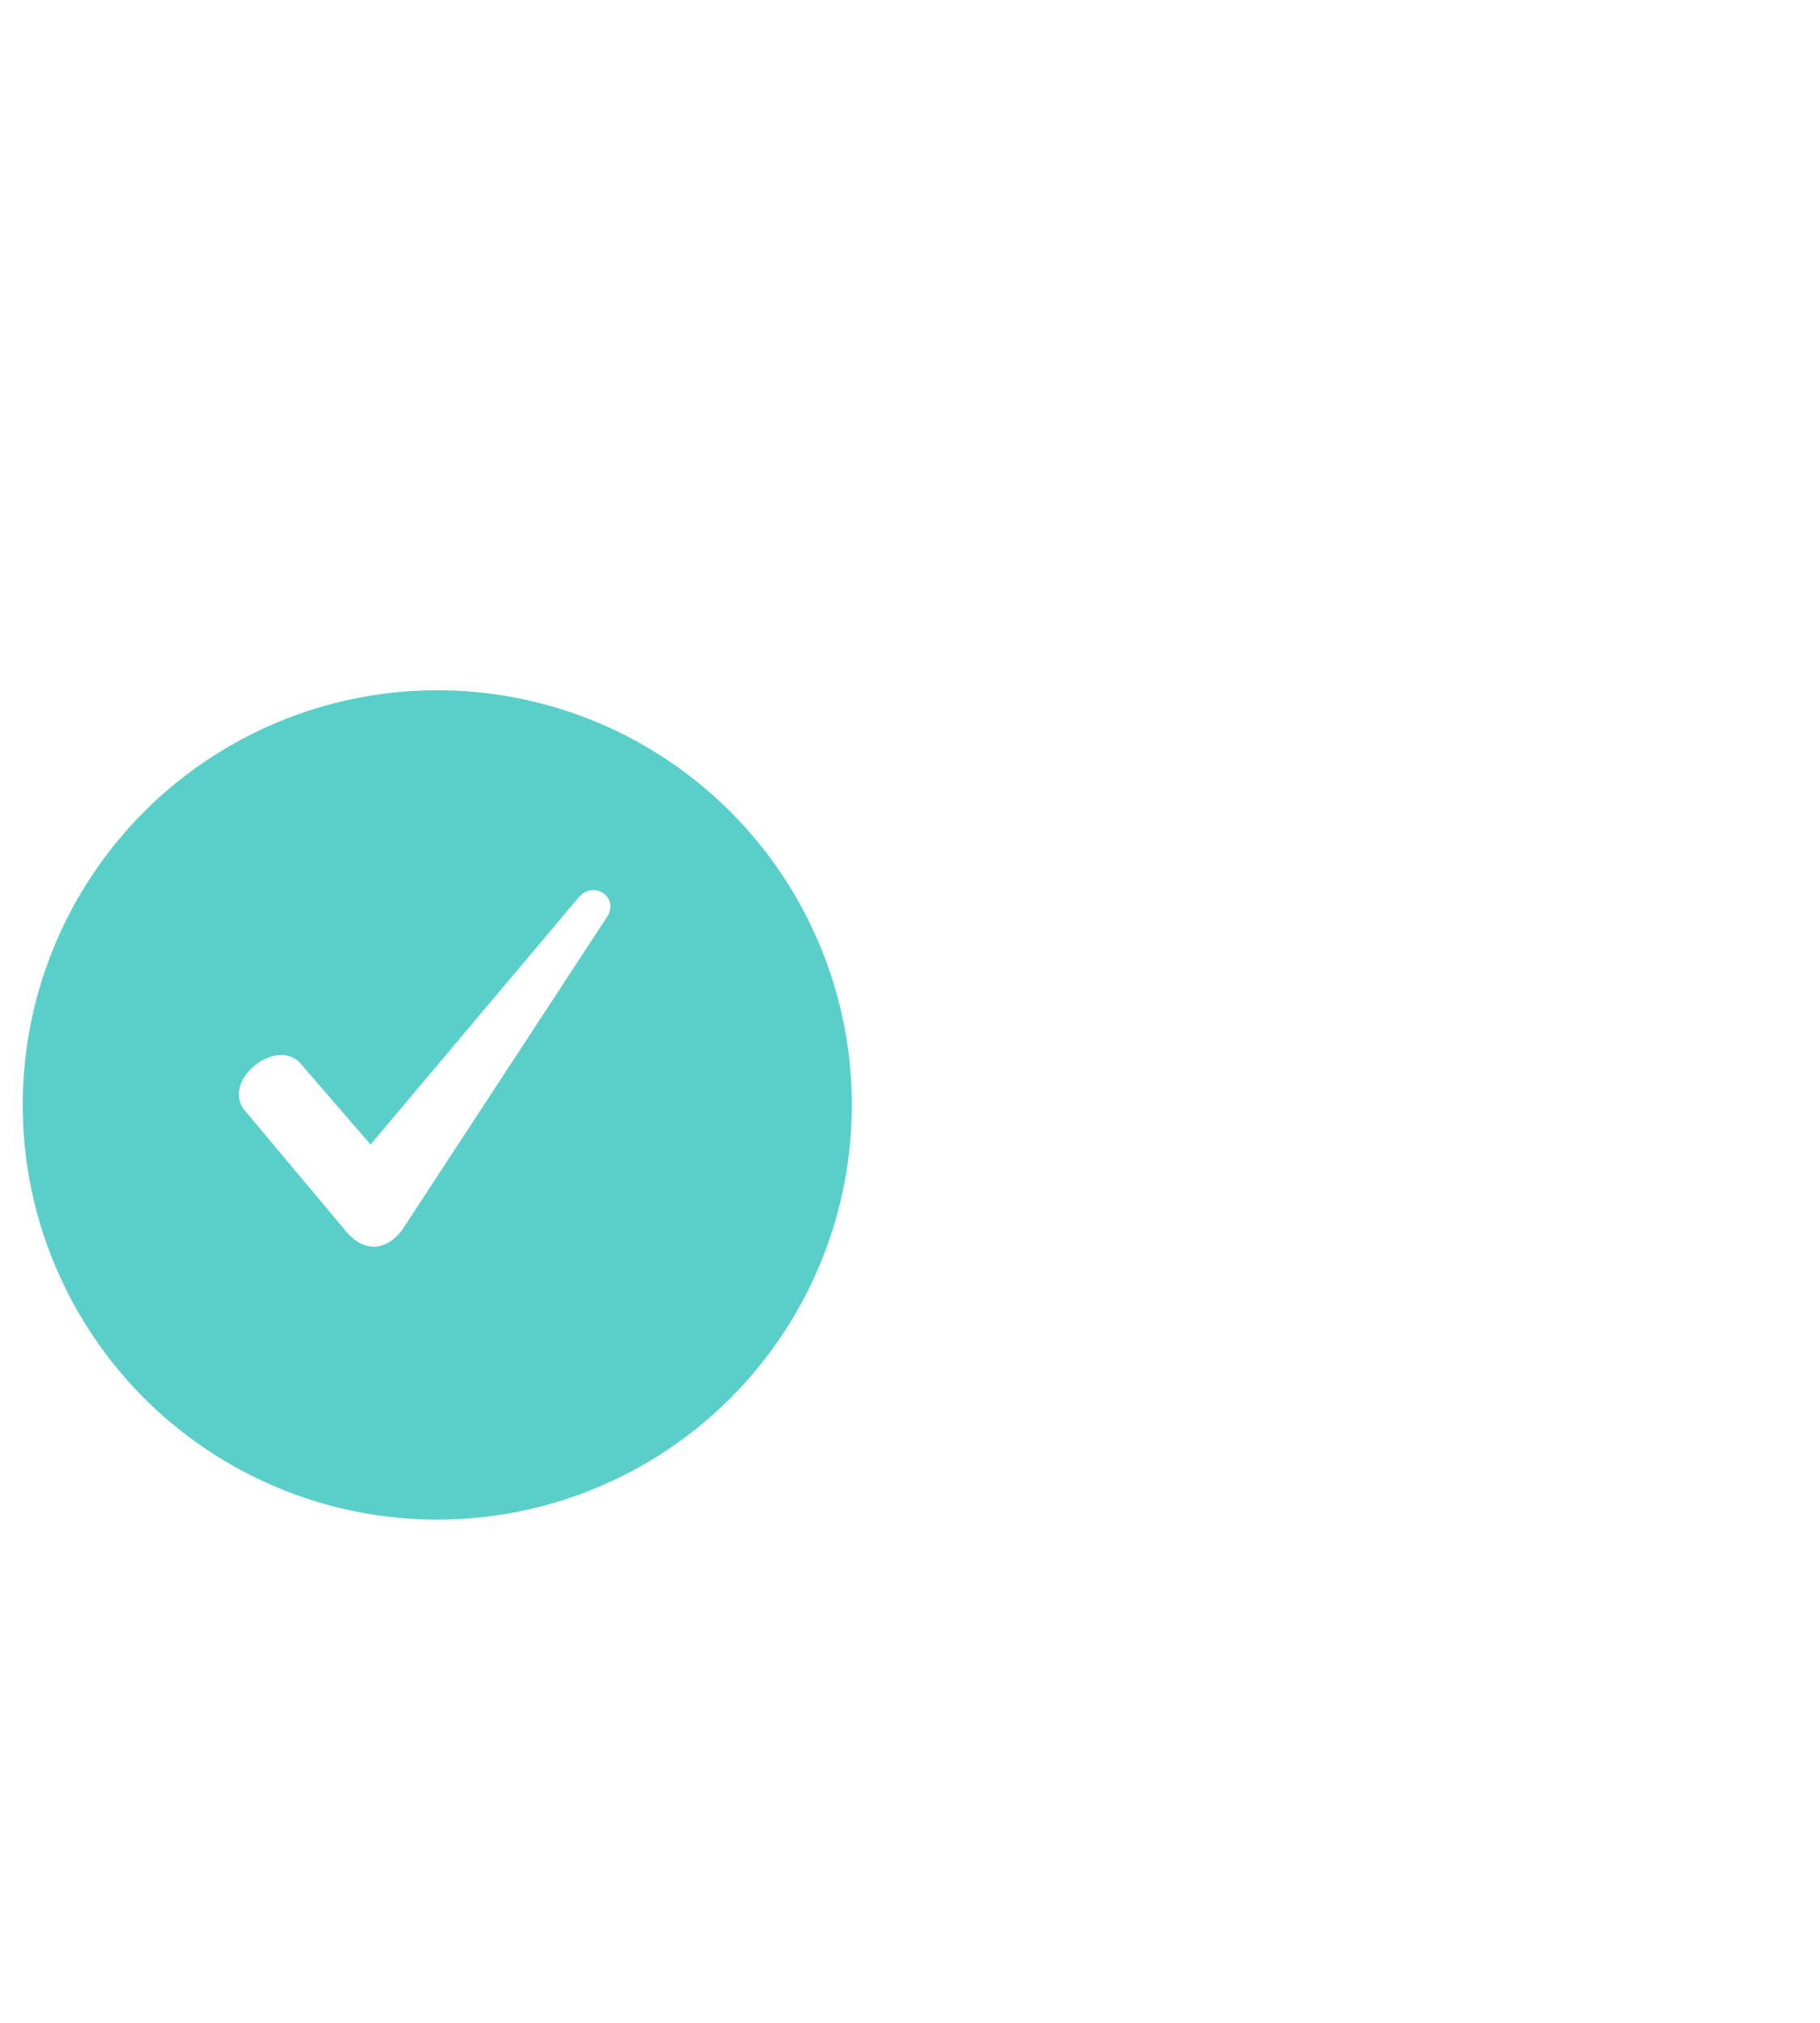 <?xml version="1.0" encoding="UTF-8"?> <svg xmlns="http://www.w3.org/2000/svg" width="90" height="100" viewBox="0 0 90 100" fill="none"> <path opacity="0.1" d="M32.167 76.083C29.222 70.75 27.75 63.333 27.75 53.833C27.75 44.333 29.222 36.944 32.167 31.667C35.111 26.333 39.167 23.667 44.333 23.667C49.556 23.667 53.639 26.333 56.583 31.667C59.528 36.944 61 44.333 61 53.833C61 63.333 59.528 70.75 56.583 76.083C53.639 81.361 49.556 84 44.333 84C39.167 84 35.111 81.361 32.167 76.083ZM35.583 34.5C33.472 39.222 32.417 45.667 32.417 53.833C32.417 62 33.472 68.444 35.583 73.167C37.694 77.889 40.611 80.25 44.333 80.25C48.056 80.25 50.972 77.889 53.083 73.167C55.25 68.444 56.333 62 56.333 53.833C56.333 45.667 55.25 39.222 53.083 34.5C50.972 29.778 48.056 27.417 44.333 27.417C40.611 27.417 37.694 29.778 35.583 34.5ZM77.438 24.667H81.188V83H76.522V30.667L66.938 39.417V34.25L77.438 24.667Z" fill="white"></path> <g filter="url(#filter0_i_162_11)"> <circle cx="20.5" cy="53.5" r="20.5" fill="#5ACFC9"></circle> </g> <path fill-rule="evenodd" clip-rule="evenodd" d="M14.793 52.497L18.324 56.58L28.642 44.331C29.414 43.504 30.628 44.386 30.021 45.324L19.869 60.828C19.097 61.821 18.048 61.931 17.166 60.938L12.035 54.814C11.041 53.379 13.579 51.338 14.793 52.497V52.497Z" fill="white"></path> <defs> <filter id="filter0_i_162_11" x="0" y="33" width="42.123" height="42.123" filterUnits="userSpaceOnUse" color-interpolation-filters="sRGB"> <feFlood flood-opacity="0" result="BackgroundImageFix"></feFlood> <feBlend mode="normal" in="SourceGraphic" in2="BackgroundImageFix" result="shape"></feBlend> <feColorMatrix in="SourceAlpha" type="matrix" values="0 0 0 0 0 0 0 0 0 0 0 0 0 0 0 0 0 0 127 0" result="hardAlpha"></feColorMatrix> <feOffset dx="1.123" dy="1.123"></feOffset> <feGaussianBlur stdDeviation="0.562"></feGaussianBlur> <feComposite in2="hardAlpha" operator="arithmetic" k2="-1" k3="1"></feComposite> <feColorMatrix type="matrix" values="0 0 0 0 0.445 0 0 0 0 0.904 0 0 0 0 0.881 0 0 0 1 0"></feColorMatrix> <feBlend mode="normal" in2="shape" result="effect1_innerShadow_162_11"></feBlend> </filter> </defs> </svg> 